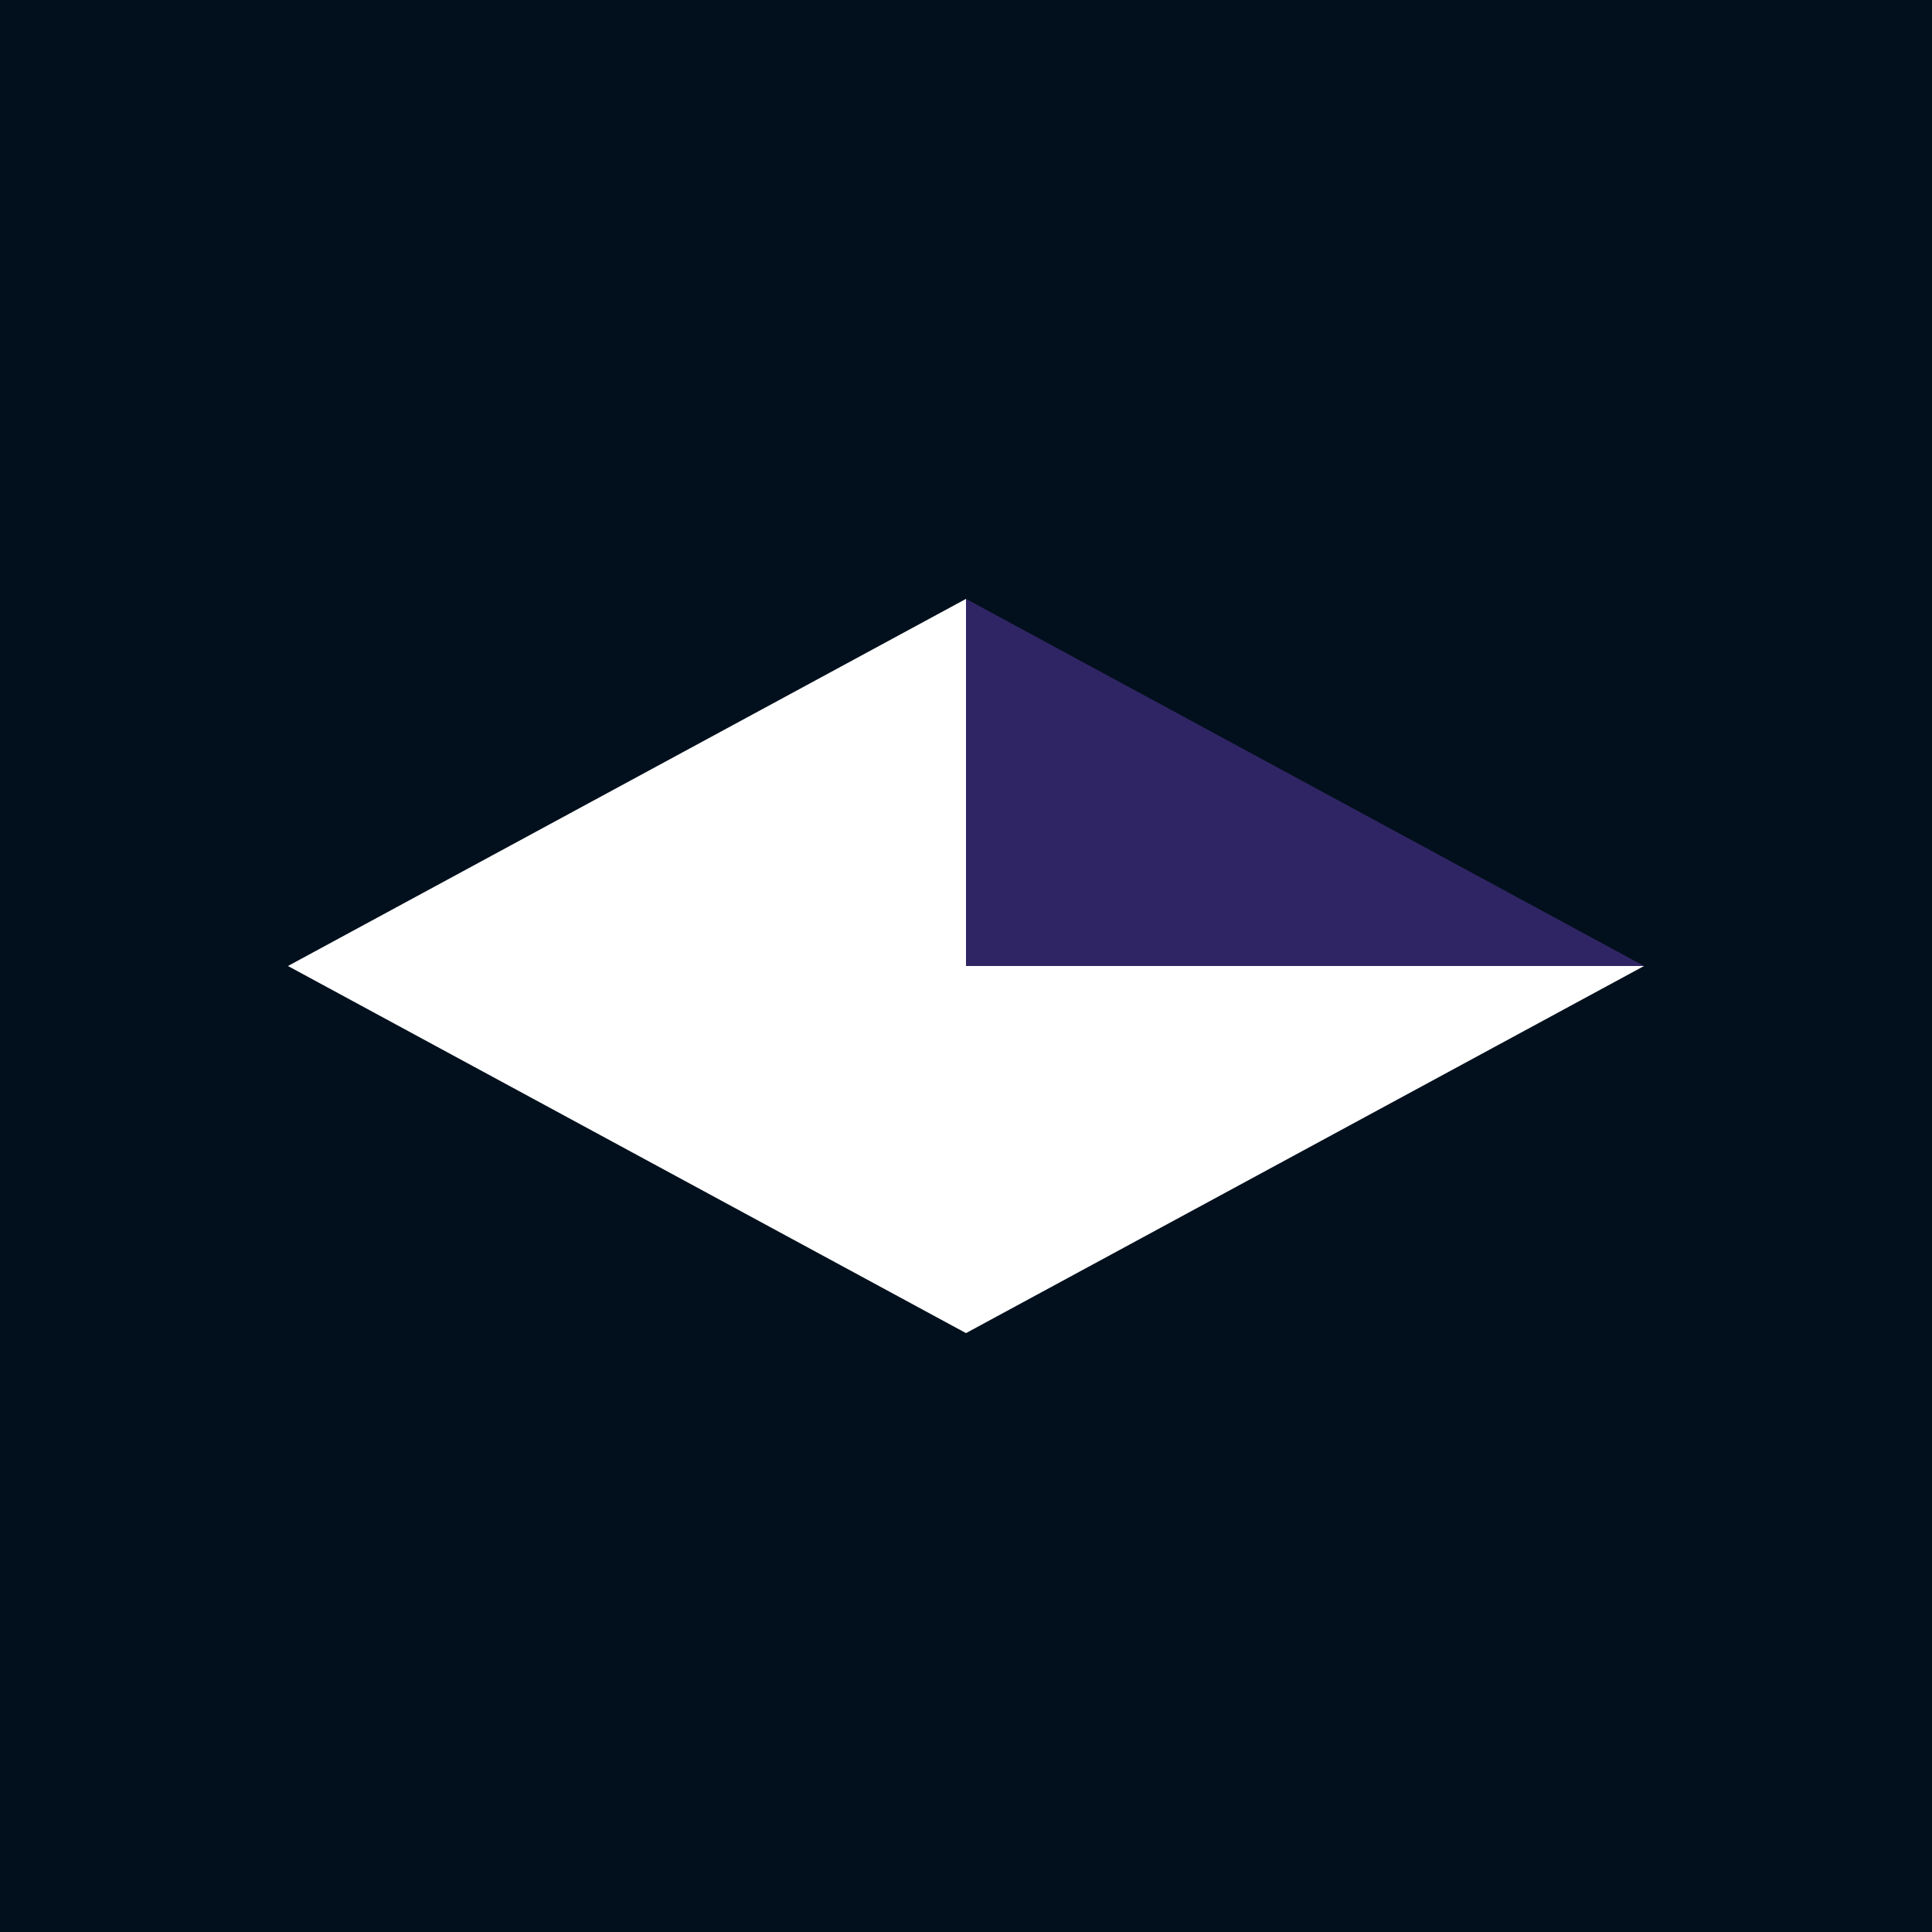 <svg xmlns="http://www.w3.org/2000/svg" id="b" viewBox="0 0 512 512"><g id="c"><rect width="512" height="512" style="fill:#02101d;"></rect><polygon points="435.69 256 256 256 256 158.71 435.69 256" style="fill:#302564;"></polygon><polygon points="435.69 256 256 353.29 76.31 256 256 158.71 256 256 435.69 256" style="fill:#fff;"></polygon></g></svg>